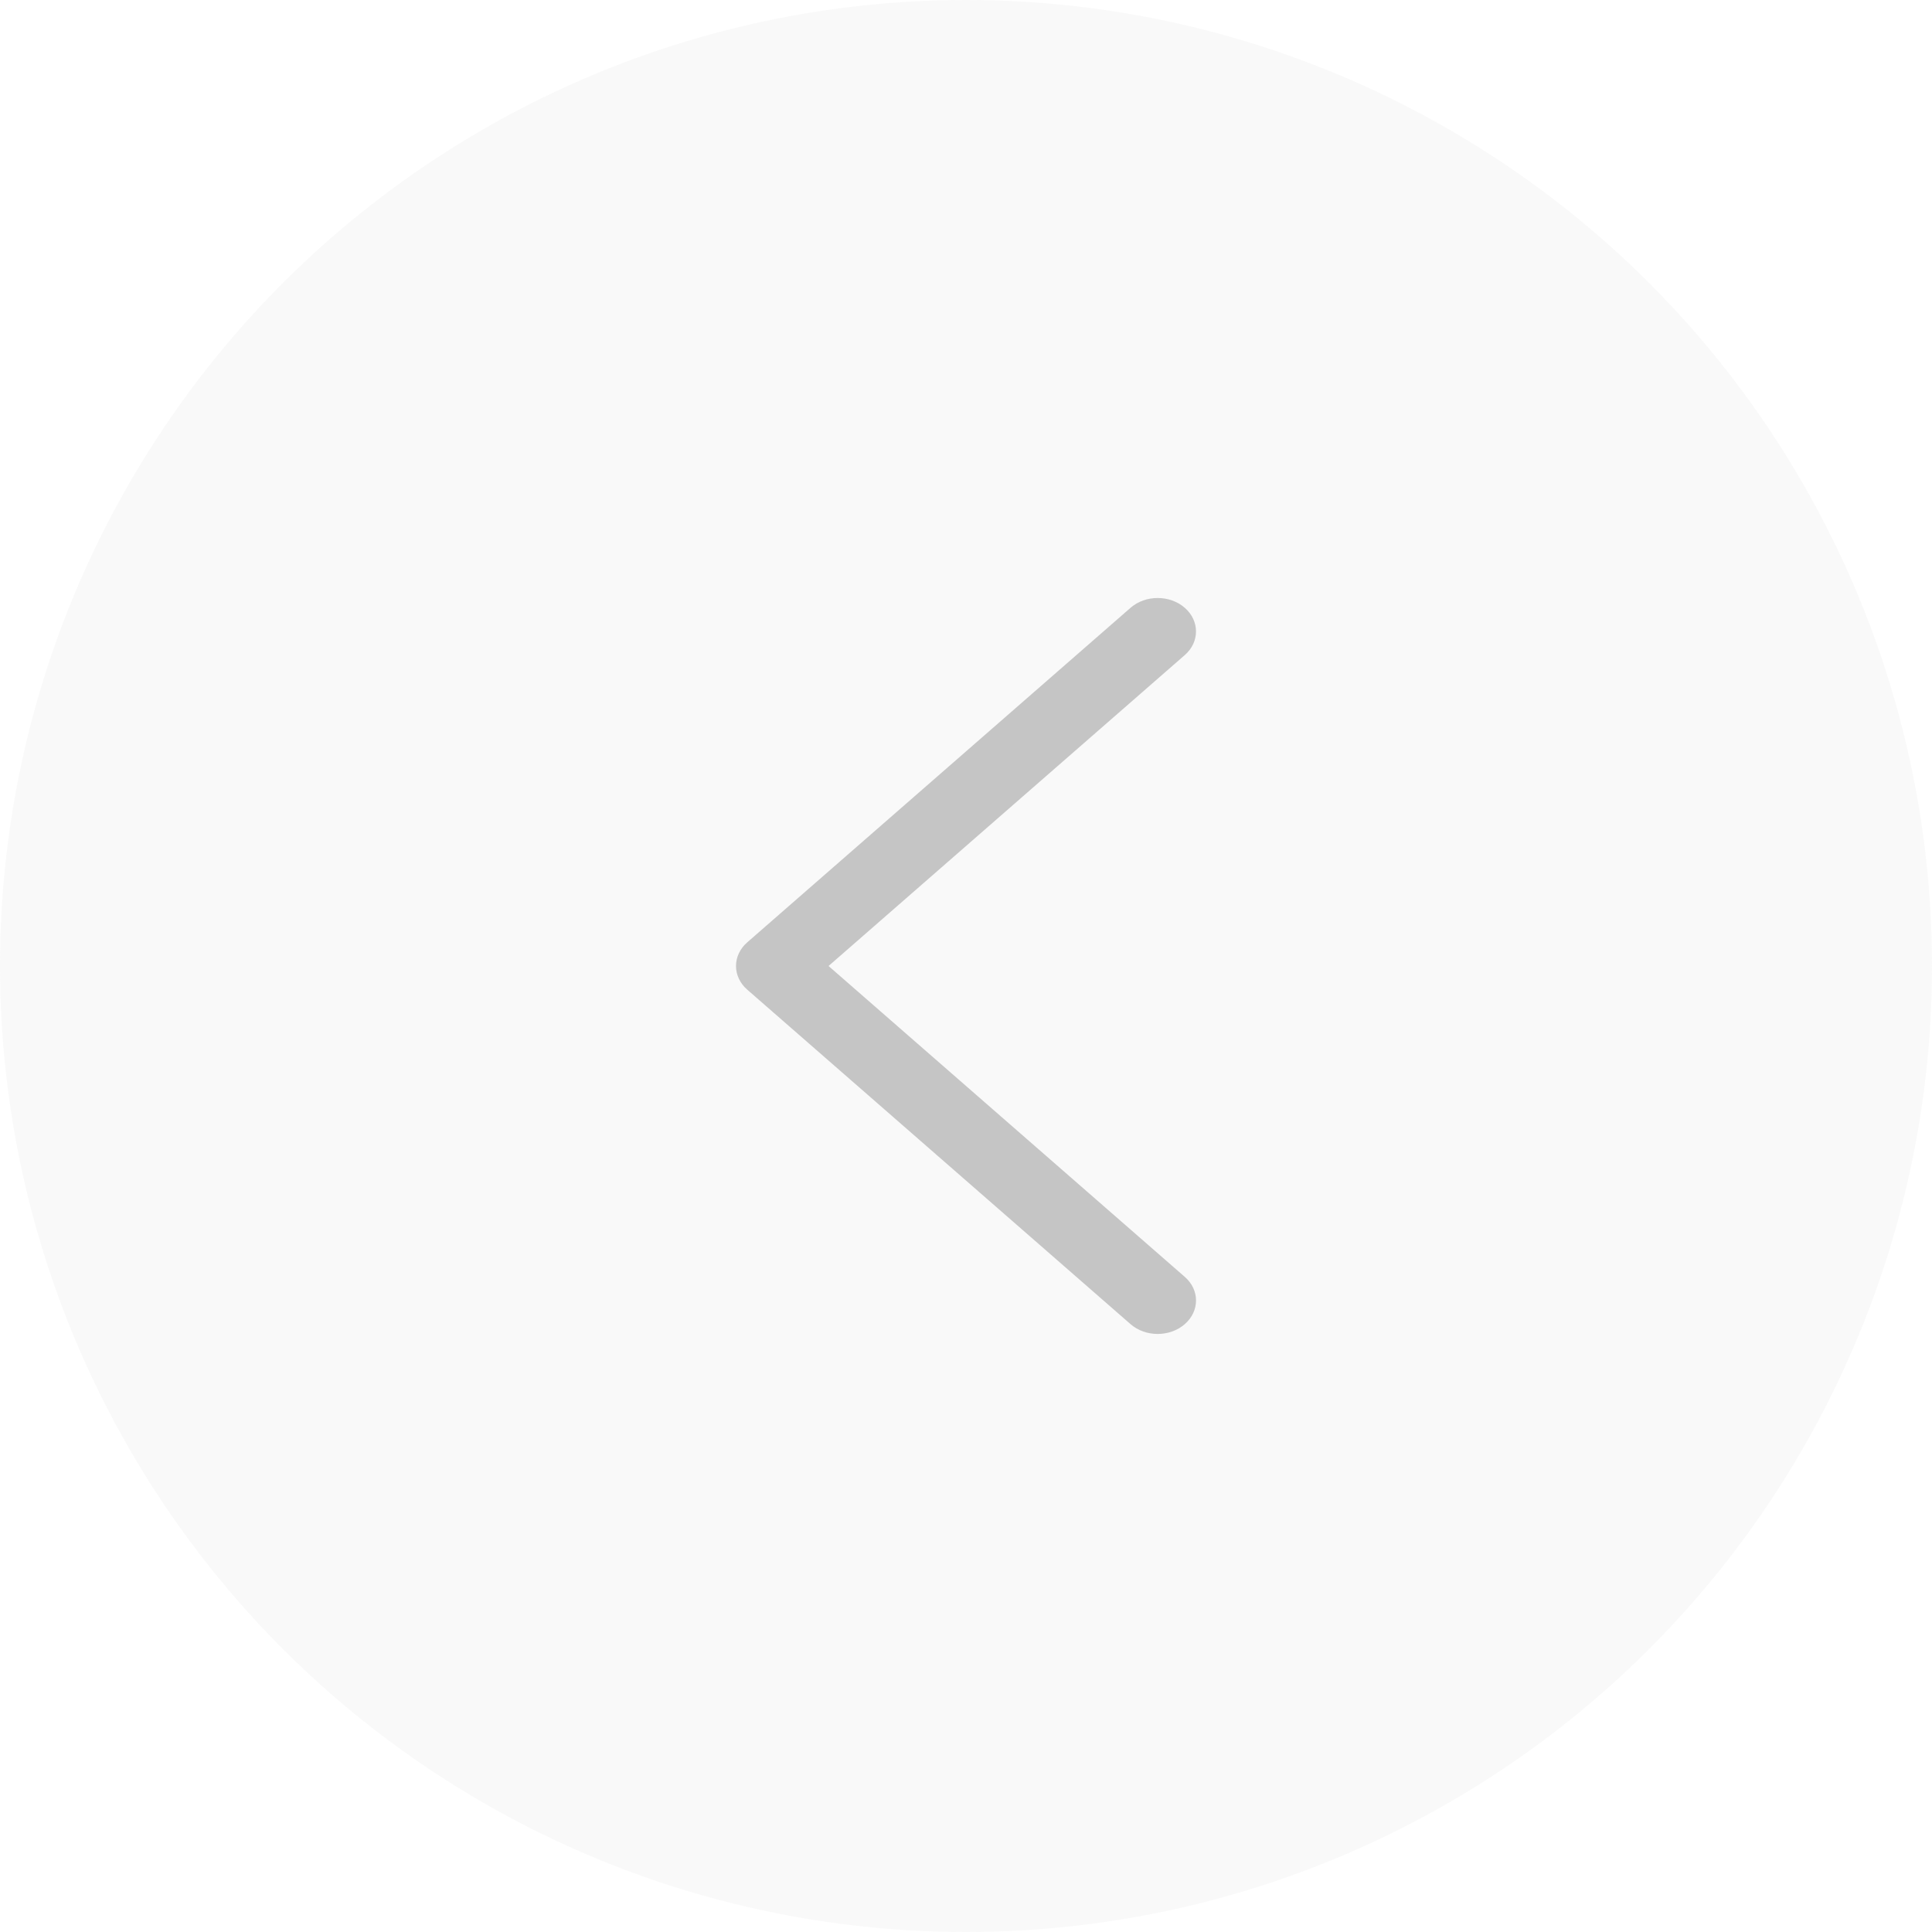 <svg fill="none" height="42" viewBox="0 0 42 42" width="42" xmlns="http://www.w3.org/2000/svg"><g fill="#c5c5c5"><circle cx="21" cy="21" opacity=".1" r="21" transform="matrix(-1 0 0 -1 42 42)"/><path d="m24.577 13.213-8.333 7.273c-.156.136-.244.321-.244.514s.088.378.244.514l8.333 7.272c.326.284.853.284 1.179 0s.326-.745 0-1.028l-7.744-6.758 7.744-6.759c.163-.142.244-.328.244-.514 0-.186-.081-.372-.244-.514-.326-.284-.853-.284-1.179 0z"/></g></svg>